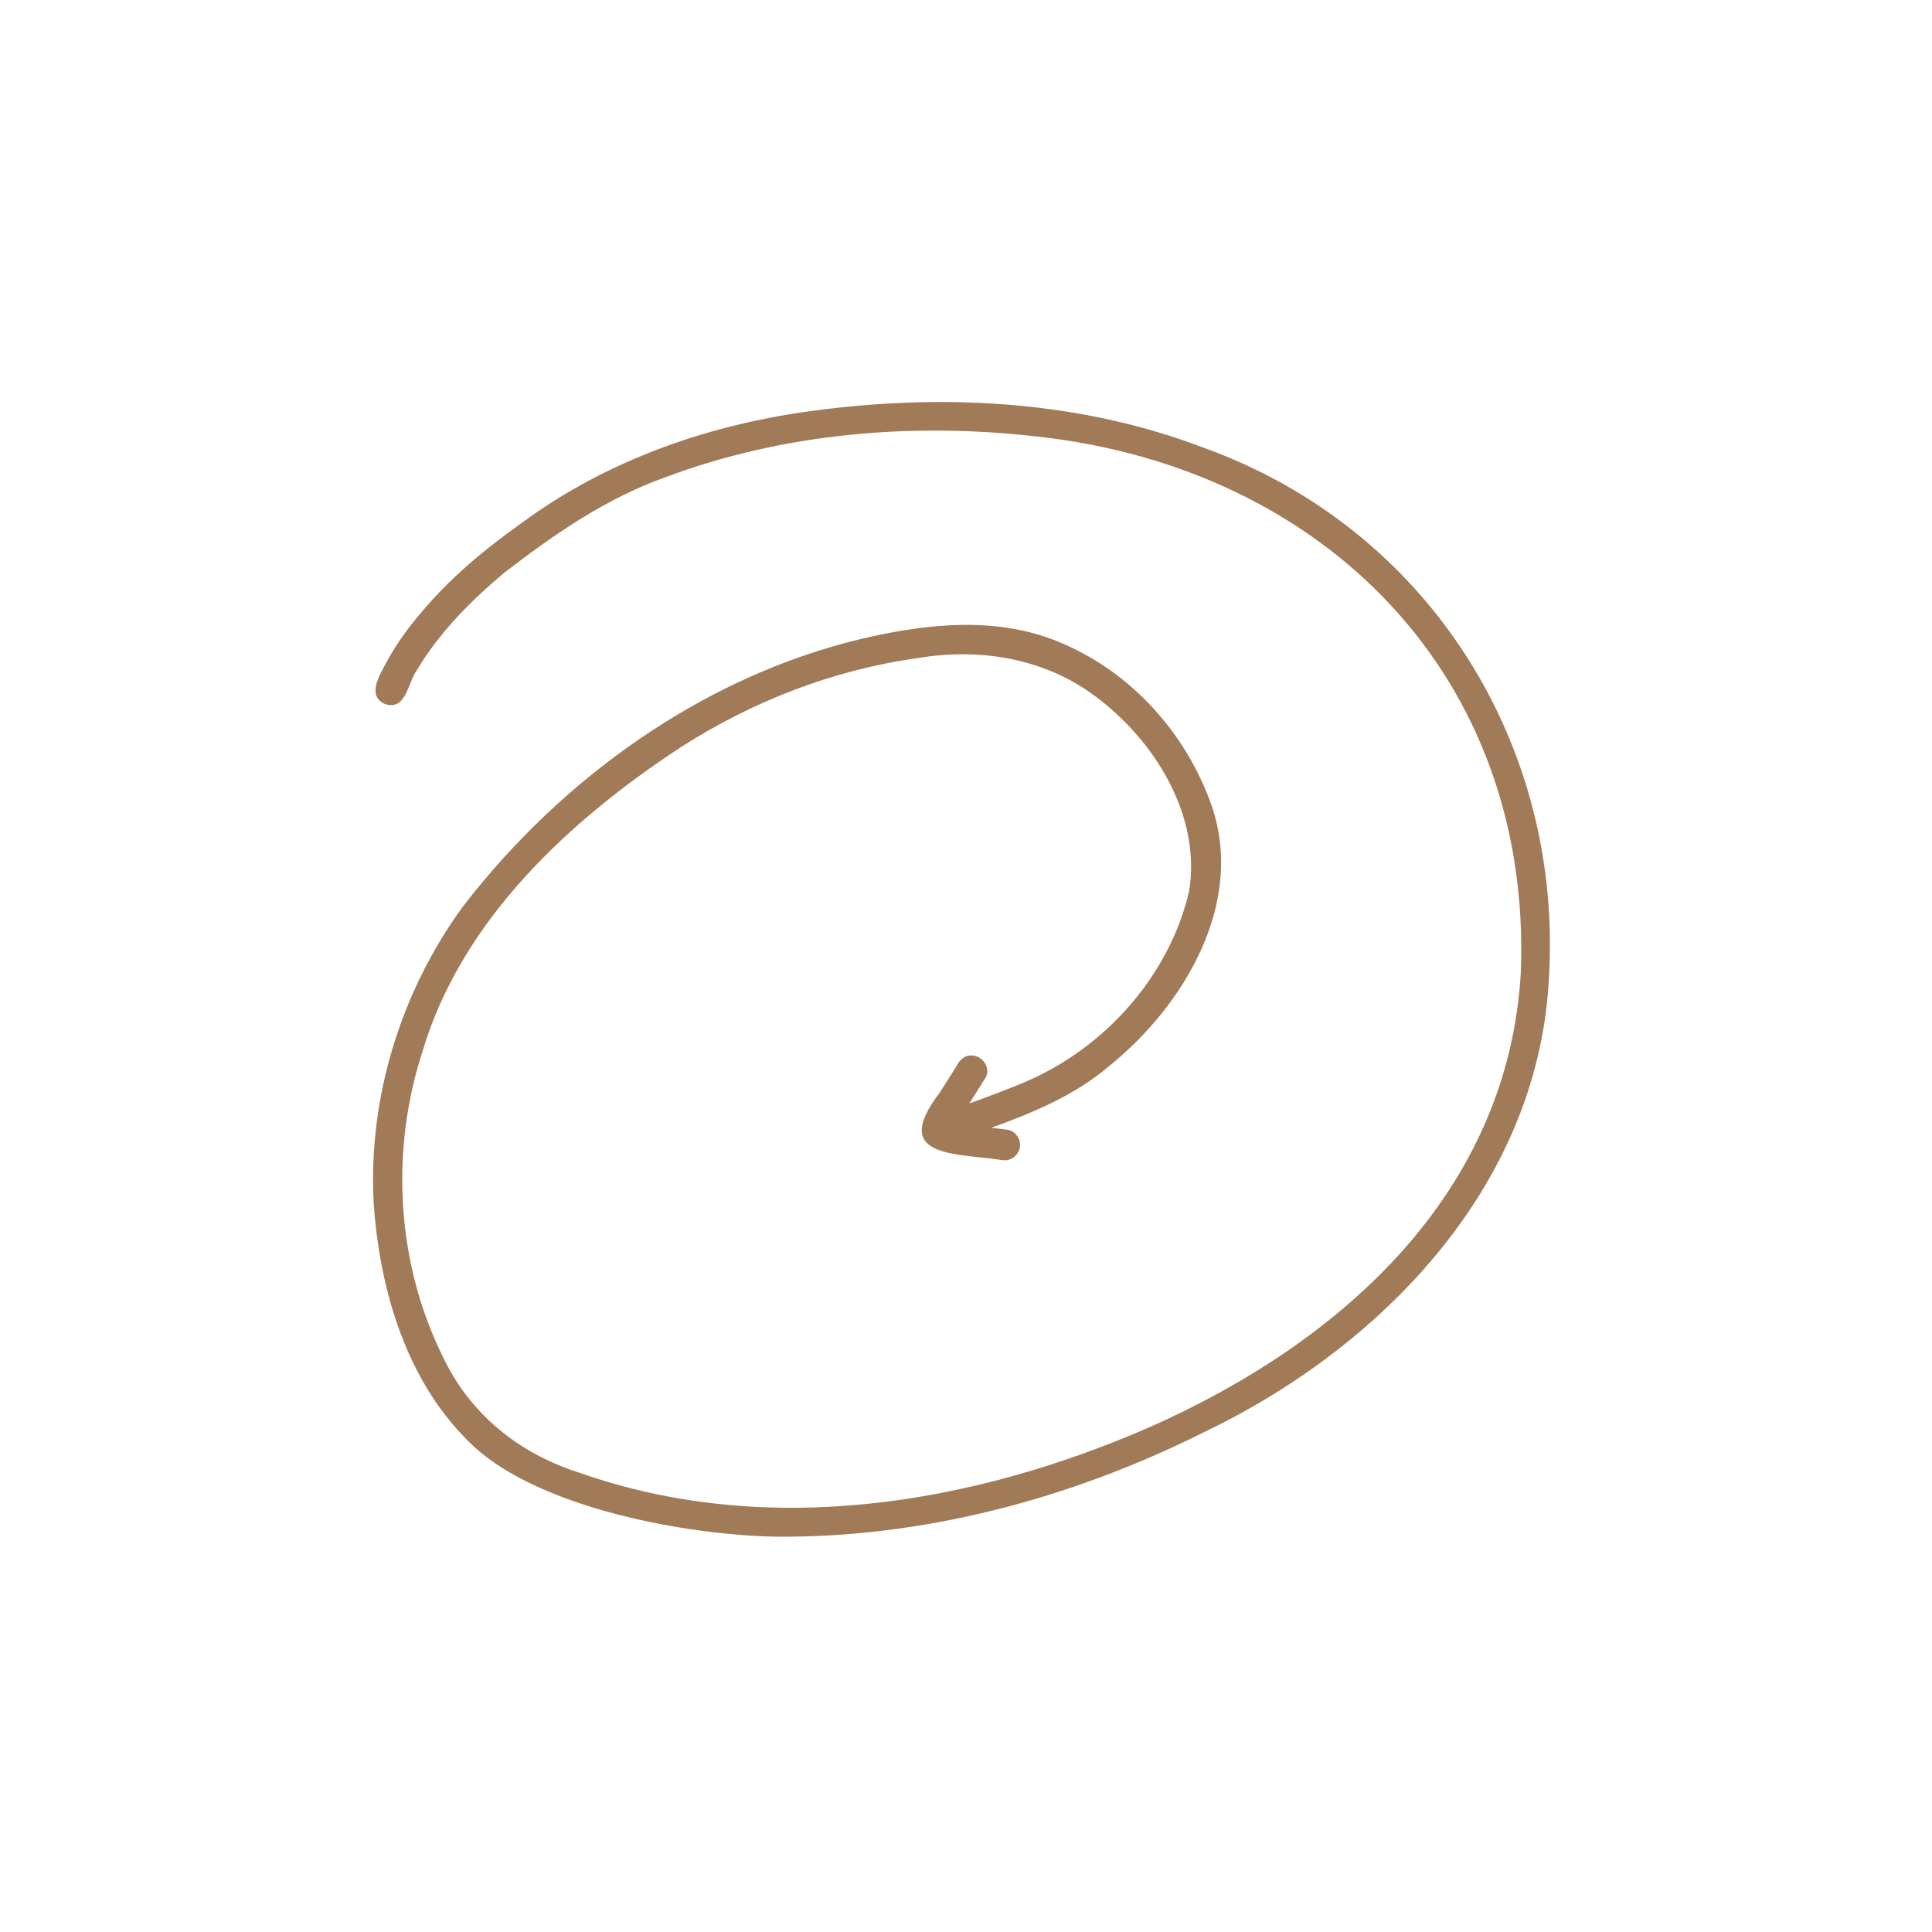 <svg version="1.0" preserveAspectRatio="xMidYMid meet" height="500" viewBox="0 0 375 375" zoomAndPan="magnify" width="500" xmlns:xlink="http://www.w3.org/1999/xlink" xmlns="http://www.w3.org/2000/svg"><defs><clipPath id="d38555c6db"><path clip-rule="nonzero" d="M 72 78 L 301 78 L 301 298.34 L 72 298.34 Z M 72 78"></path></clipPath></defs><g clip-path="url(#d38555c6db)"><path fill-rule="nonzero" fill-opacity="1" d="M 233.43 86.832 C 209.875 77.863 183.938 76.379 159.102 79.566 C 138.348 82.125 118.066 89.078 101.156 101.578 C 94.008 106.645 87.215 112.312 81.609 119.074 C 79.094 121.992 76.84 125.164 75 128.555 C 73.75 130.961 71.125 134.953 74.648 136.621 C 78.859 138.098 79.129 132.461 80.922 130.07 C 85.262 122.773 91.324 116.676 97.785 111.238 C 107.438 103.793 117.629 96.711 129.273 92.586 C 152.172 84.027 177.285 81.941 201.488 84.75 C 257.176 90.922 297.422 131.445 295.191 188.812 C 292.684 231.578 260.582 260.348 223.473 276.863 C 188.777 292.082 148.785 298.707 112.32 285.805 C 100.703 282.098 91.234 274.473 85.973 263.367 C 76.988 245.242 75.715 223.633 81.922 204.355 C 89.461 178.699 110.367 159.328 132.133 145.035 C 145.973 136.168 161.617 130.047 177.914 127.773 C 189.945 125.668 202.695 127.707 212.582 135.137 C 224.051 143.625 233.242 158.324 230.793 173.035 C 226.953 189.484 214.379 203.461 198.938 210.027 C 195.387 211.52 191.781 212.863 188.156 214.172 C 189.09 212.688 190.004 211.191 190.992 209.719 C 190.91 209.816 190.816 209.918 190.734 210.012 C 190.633 210.094 190.531 210.188 190.43 210.27 C 194.113 206.973 188.41 202.344 185.902 206.504 C 184.777 208.391 183.578 210.227 182.395 212.082 C 172.738 224.781 185.281 223.766 194.617 225.184 C 196.211 225.438 197.77 224.203 197.973 222.609 C 198.18 221.008 197.016 219.438 195.387 219.254 C 194.391 219.113 193.391 219.02 192.387 218.918 C 200.512 215.965 208.598 212.617 215.199 206.992 C 230.039 195.078 242.066 174.738 234.871 155.52 C 229.922 142.141 219.688 130.75 206.555 125.039 C 194.121 119.469 180.062 120.961 167.18 124.008 C 136.43 131.355 109.09 151.023 89.914 175.879 C 77.852 192.328 71.445 212.996 72.527 233.406 C 73.676 250.559 79.035 268.703 91.93 280.723 C 104.988 292.777 133.191 297.953 150.695 298.27 C 179.367 298.488 207.793 290.879 233.371 278.148 C 267.895 261.691 298.109 230.688 300.586 190.867 C 303.781 144.648 277.258 102.523 233.43 86.832 Z M 233.43 86.832" fill="#a17a57"></path></g></svg>